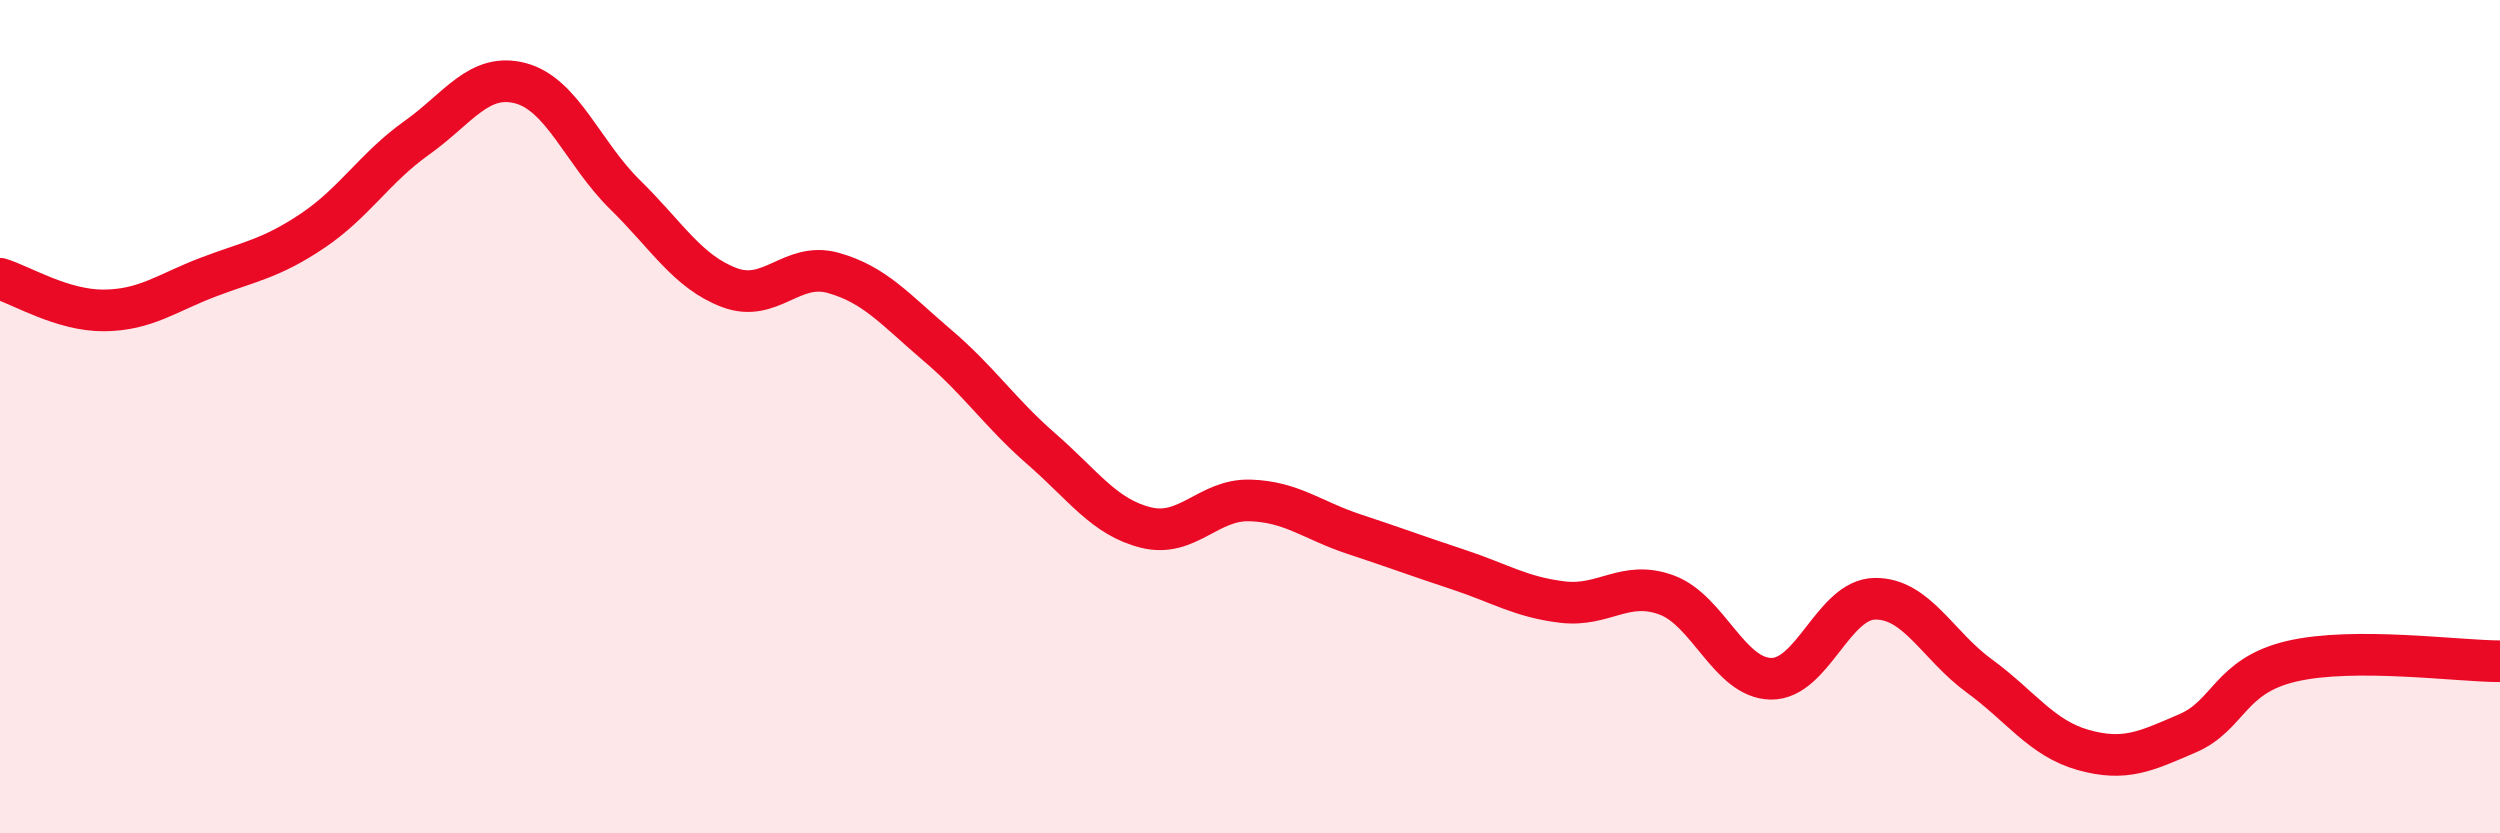 
    <svg width="60" height="20" viewBox="0 0 60 20" xmlns="http://www.w3.org/2000/svg">
      <path
        d="M 0,6.69 C 0.5,6.84 1.5,7.46 2.5,7.45 C 3.5,7.44 4,7.03 5,6.65 C 6,6.27 6.5,6.21 7.5,5.54 C 8.5,4.87 9,4.02 10,3.31 C 11,2.6 11.5,1.73 12.5,2 C 13.5,2.27 14,3.69 15,4.67 C 16,5.65 16.5,6.52 17.5,6.9 C 18.5,7.28 19,6.27 20,6.55 C 21,6.83 21.5,7.44 22.5,8.29 C 23.5,9.14 24,9.91 25,10.78 C 26,11.65 26.5,12.41 27.5,12.66 C 28.5,12.91 29,11.98 30,12.01 C 31,12.04 31.5,12.49 32.5,12.82 C 33.5,13.15 34,13.34 35,13.67 C 36,14 36.5,14.33 37.5,14.45 C 38.5,14.57 39,13.91 40,14.28 C 41,14.65 41.5,16.27 42.5,16.29 C 43.5,16.31 44,14.38 45,14.37 C 46,14.36 46.5,15.49 47.5,16.22 C 48.5,16.95 49,17.72 50,18 C 51,18.28 51.5,18.03 52.5,17.6 C 53.5,17.17 53.5,16.22 55,15.87 C 56.5,15.52 59,15.87 60,15.87L60 20L0 20Z"
        fill="#EB0A25"
        opacity="0.1"
        stroke-linecap="round"
        stroke-linejoin="round"
      />
      <path
        d="M 0,6.69 C 0.5,6.84 1.5,7.46 2.5,7.45 C 3.5,7.44 4,7.03 5,6.65 C 6,6.27 6.5,6.21 7.5,5.54 C 8.5,4.87 9,4.02 10,3.31 C 11,2.6 11.5,1.73 12.5,2 C 13.5,2.27 14,3.69 15,4.67 C 16,5.65 16.5,6.52 17.5,6.9 C 18.5,7.28 19,6.27 20,6.55 C 21,6.83 21.5,7.44 22.5,8.29 C 23.5,9.14 24,9.91 25,10.78 C 26,11.65 26.5,12.41 27.5,12.66 C 28.5,12.91 29,11.98 30,12.01 C 31,12.04 31.5,12.49 32.5,12.82 C 33.5,13.15 34,13.34 35,13.67 C 36,14 36.5,14.33 37.5,14.45 C 38.5,14.57 39,13.91 40,14.28 C 41,14.65 41.5,16.27 42.5,16.29 C 43.5,16.31 44,14.38 45,14.37 C 46,14.36 46.5,15.49 47.5,16.22 C 48.5,16.95 49,17.72 50,18 C 51,18.28 51.5,18.03 52.5,17.6 C 53.5,17.17 53.5,16.22 55,15.87 C 56.5,15.52 59,15.87 60,15.87"
        stroke="#EB0A25"
        stroke-width="1"
        fill="none"
        stroke-linecap="round"
        stroke-linejoin="round"
      />
    </svg>
  